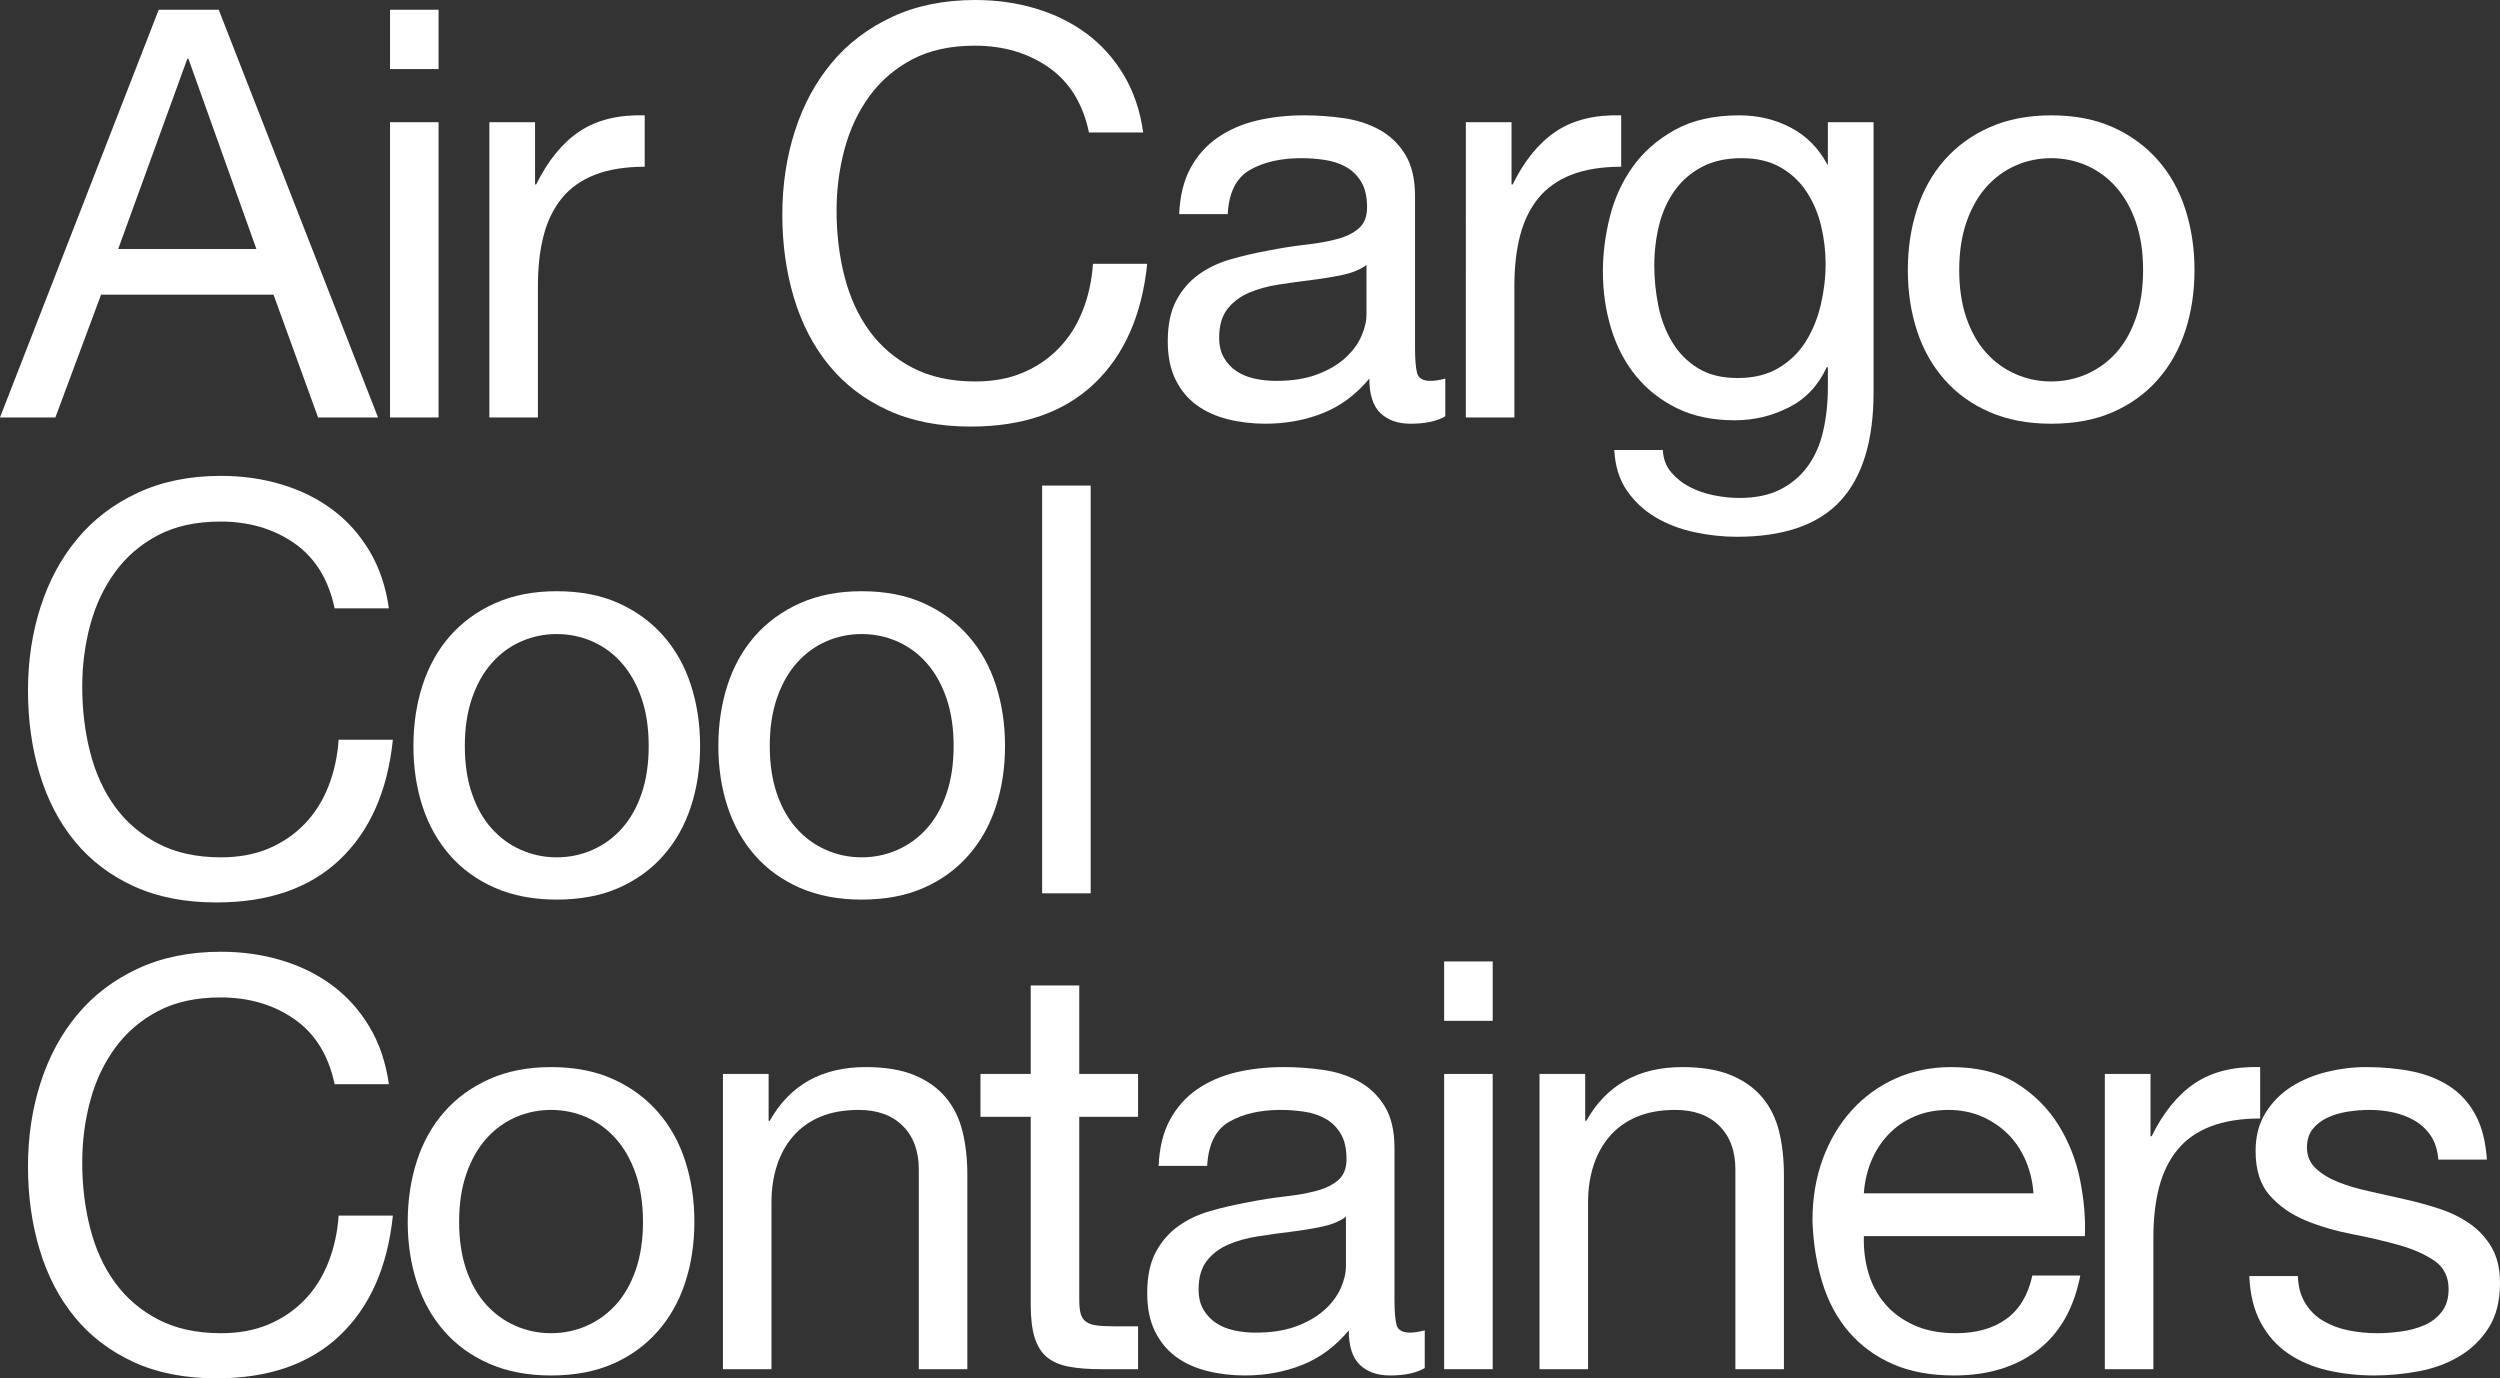 <?xml version="1.0" encoding="utf-8"?>
<!-- Generator: Adobe Illustrator 14.0.0, SVG Export Plug-In . SVG Version: 6.00 Build 43363)  -->
<!DOCTYPE svg PUBLIC "-//W3C//DTD SVG 1.1//EN" "http://www.w3.org/Graphics/SVG/1.1/DTD/svg11.dtd">
<svg version="1.1" id="レイヤー_1" xmlns="http://www.w3.org/2000/svg" xmlns:xlink="http://www.w3.org/1999/xlink" x="0px"
	 y="0px" width="682.956px" height="376.532px" viewBox="0 0 682.956 376.532" enable-background="new 0 0 682.956 376.532"
	 xml:space="preserve">
<rect x="0" y="0" width="682.956" height="376.532" fill="#333333" stroke="none"/>
<g>
	<path fill="#FFFFFF" d="M59.747,2.652l43.524,111.384h-16.38l-12.168-33.54H27.611l-12.48,33.54H0L43.367,2.652H59.747z
		 M70.044,68.016L51.479,16.068h-0.312L32.291,68.016H70.044z"/>
	<path fill="#FFFFFF" d="M106.546,18.876V2.652h13.261v16.224H106.546z M119.807,33.384v80.652h-13.261V33.384H119.807z"/>
	<path fill="#FFFFFF" d="M146.168,33.384v17.004h0.312c3.223-6.552,7.177-11.388,11.856-14.508c4.68-3.12,10.608-4.575,17.784-4.368
		v14.04c-5.305,0-9.828,0.728-13.572,2.184c-3.744,1.458-6.762,3.588-9.048,6.396c-2.289,2.808-3.954,6.216-4.992,10.218
		c-1.041,4.005-1.56,8.607-1.56,13.806v35.88h-13.261V33.384H146.168z"/>
	<path fill="#FFFFFF" d="M286.49,18.408c-5.67-3.951-12.402-5.928-20.202-5.928c-6.657,0-12.352,1.248-17.082,3.744
		c-4.733,2.496-8.634,5.85-11.7,10.062c-3.069,4.212-5.331,9.023-6.786,14.43c-1.458,5.409-2.184,11.024-2.184,16.848
		c0,6.344,0.726,12.351,2.184,18.018c1.455,5.669,3.717,10.608,6.786,14.82c3.066,4.212,6.993,7.566,11.778,10.062
		c4.782,2.496,10.503,3.744,17.159,3.744c4.888,0,9.229-0.804,13.026-2.418c3.795-1.612,7.071-3.846,9.828-6.708
		c2.754-2.859,4.914-6.264,6.474-10.218c1.561-3.952,2.496-8.214,2.809-12.792h14.819c-1.457,14.04-6.293,24.96-14.508,32.76
		c-8.217,7.8-19.448,11.7-33.695,11.7c-8.634,0-16.173-1.482-22.62-4.446c-6.45-2.964-11.805-7.044-16.068-12.246
		c-4.266-5.199-7.464-11.334-9.594-18.408c-2.133-7.072-3.198-14.664-3.198-22.776c0-8.112,1.144-15.73,3.432-22.854
		c2.287-7.123,5.641-13.338,10.063-18.642c4.419-5.304,9.931-9.489,16.536-12.558C250.349,1.536,257.915,0,266.443,0
		c5.823,0,11.335,0.78,16.536,2.34c5.199,1.56,9.828,3.849,13.885,6.864c4.056,3.018,7.434,6.786,10.14,11.31
		c2.703,4.524,4.471,9.75,5.304,15.678h-14.819C295.823,28.29,292.157,22.362,286.49,18.408z"/>
	<path fill="#FFFFFF" d="M394.829,113.724c-2.288,1.35-5.46,2.028-9.516,2.028c-3.432,0-6.162-0.963-8.19-2.886
		c-2.027-1.924-3.042-5.07-3.042-9.438c-3.642,4.368-7.878,7.514-12.714,9.438c-4.836,1.923-10.062,2.886-15.678,2.886
		c-3.642,0-7.098-0.417-10.374-1.248s-6.11-2.13-8.502-3.9c-2.394-1.767-4.29-4.08-5.694-6.942
		c-1.403-2.86-2.105-6.318-2.105-10.374c0-4.575,0.78-8.32,2.34-11.232c1.56-2.911,3.612-5.278,6.162-7.098
		c2.547-1.818,5.46-3.198,8.735-4.134c3.276-0.936,6.631-1.716,10.063-2.34c3.64-0.726,7.098-1.272,10.374-1.638
		c3.276-0.363,6.162-0.882,8.658-1.56c2.496-0.676,4.47-1.663,5.928-2.964c1.455-1.3,2.184-3.198,2.184-5.694
		c0-2.91-0.546-5.25-1.638-7.02c-1.092-1.768-2.496-3.12-4.212-4.056s-3.642-1.56-5.771-1.872c-2.133-0.312-4.239-0.468-6.318-0.468
		c-5.616,0-10.296,1.068-14.04,3.198c-3.744,2.132-5.772,6.162-6.084,12.09h-13.26c0.207-4.992,1.248-9.204,3.12-12.636
		c1.871-3.432,4.367-6.214,7.487-8.346c3.12-2.13,6.682-3.666,10.687-4.602c4.002-0.936,8.292-1.404,12.87-1.404
		c3.639,0,7.254,0.26,10.842,0.78c3.588,0.519,6.837,1.582,9.75,3.191c2.91,1.608,5.25,3.866,7.02,6.771
		c1.768,2.906,2.652,6.693,2.652,11.361v41.408c0,3.115,0.181,5.397,0.546,6.85c0.363,1.453,1.584,2.179,3.666,2.179
		c1.144,0,2.496-0.208,4.056-0.624V113.724z M373.302,72.384c-1.665,1.243-3.849,2.147-6.553,2.717
		c-2.705,0.571-5.537,1.036-8.502,1.397c-2.964,0.363-5.954,0.778-8.97,1.243c-3.018,0.465-5.721,1.216-8.112,2.25
		c-2.394,1.033-4.343,2.508-5.85,4.424c-1.509,1.916-2.262,4.529-2.262,7.839c0,2.174,0.441,4.01,1.326,5.511
		c0.882,1.501,2.027,2.718,3.432,3.649s3.042,1.604,4.914,2.018c1.872,0.415,3.847,0.62,5.928,0.62
		c4.368,0,8.112-0.595,11.232-1.785c3.12-1.189,5.667-2.691,7.644-4.502c1.975-1.811,3.433-3.778,4.368-5.898
		s1.404-4.115,1.404-5.977V72.384z"/>
	<path fill="#FFFFFF" d="M412.923,33.384v17.004h0.312c3.223-6.552,7.177-11.388,11.856-14.508c4.68-3.12,10.608-4.575,17.784-4.368
		v14.04c-5.305,0-9.828,0.728-13.572,2.184c-3.744,1.458-6.762,3.588-9.048,6.396c-2.289,2.808-3.954,6.216-4.992,10.218
		c-1.041,4.005-1.56,8.607-1.56,13.806v35.88h-13.261V33.384H412.923z"/>
	<path fill="#FFFFFF" d="M502.778,136.812c-6.032,6.552-15.497,9.828-28.392,9.828c-3.744,0-7.566-0.417-11.466-1.248
		c-3.9-0.833-7.438-2.184-10.608-4.056c-3.174-1.872-5.799-4.317-7.878-7.332c-2.082-3.018-3.225-6.708-3.432-11.076h13.26
		c0.103,2.391,0.857,4.419,2.262,6.084c1.404,1.662,3.12,3.015,5.148,4.056c2.027,1.039,4.236,1.794,6.63,2.262
		c2.391,0.468,4.68,0.702,6.864,0.702c4.367,0,8.058-0.756,11.075-2.262c3.016-1.509,5.512-3.588,7.488-6.24
		c1.975-2.652,3.405-5.85,4.29-9.594c0.883-3.744,1.326-7.851,1.326-12.324v-5.304h-0.313c-2.288,4.992-5.747,8.658-10.374,10.998
		c-4.628,2.34-9.542,3.51-14.741,3.51c-6.033,0-11.286-1.092-15.756-3.276c-4.474-2.184-8.218-5.122-11.232-8.814
		c-3.018-3.69-5.279-8.008-6.786-12.948c-1.509-4.938-2.262-10.164-2.262-15.678c0-4.782,0.624-9.696,1.872-14.742
		c1.248-5.043,3.327-9.618,6.239-13.728c2.911-4.107,6.76-7.488,11.545-10.14c4.782-2.652,10.659-3.978,17.628-3.978
		c5.094,0,9.774,1.118,14.04,3.354c4.263,2.237,7.59,5.591,9.983,10.062h0.156V33.384h12.479v73.788
		C511.826,120.378,508.809,130.26,502.778,136.812z M485.853,100.542c3.066-1.818,5.538-4.212,7.41-7.176
		c1.872-2.964,3.249-6.318,4.134-10.062c0.883-3.744,1.326-7.488,1.326-11.232c0-3.535-0.417-7.02-1.248-10.452
		c-0.834-3.432-2.159-6.525-3.978-9.282c-1.821-2.754-4.188-4.965-7.099-6.63c-2.913-1.662-6.449-2.496-10.607-2.496
		c-4.266,0-7.905,0.807-10.921,2.418c-3.018,1.614-5.486,3.771-7.409,6.474c-1.926,2.706-3.33,5.826-4.212,9.36
		c-0.885,3.537-1.326,7.23-1.326,11.076c0,3.642,0.363,7.28,1.092,10.92c0.727,3.642,1.975,6.942,3.744,9.906
		c1.767,2.964,4.107,5.357,7.02,7.176c2.911,1.821,6.553,2.73,10.92,2.73C479.066,103.272,482.784,102.363,485.853,100.542z"/>
	<path fill="#FFFFFF" d="M523.681,57.174c1.662-5.148,4.158-9.618,7.487-13.416c3.327-3.795,7.435-6.786,12.324-8.97
		c4.888-2.184,10.503-3.276,16.849-3.276c6.446,0,12.09,1.092,16.926,3.276s8.916,5.175,12.246,8.97
		c3.327,3.797,5.823,8.268,7.487,13.416c1.663,5.148,2.496,10.686,2.496,16.614S598.663,85.229,597,90.324
		c-1.664,5.097-4.16,9.542-7.487,13.338c-3.33,3.797-7.41,6.762-12.246,8.892s-10.479,3.198-16.926,3.198
		c-6.346,0-11.961-1.067-16.849-3.198c-4.89-2.13-8.997-5.095-12.324-8.892c-3.329-3.796-5.825-8.241-7.487-13.338
		c-1.665-5.095-2.496-10.608-2.496-16.536S522.016,62.322,523.681,57.174z M537.175,86.814c1.299,3.798,3.093,6.968,5.382,9.516
		c2.286,2.55,4.965,4.5,8.034,5.85c3.065,1.352,6.317,2.028,9.75,2.028c3.432,0,6.681-0.676,9.75-2.028
		c3.065-1.351,5.745-3.3,8.033-5.85c2.287-2.548,4.081-5.718,5.383-9.516c1.299-3.795,1.949-8.136,1.949-13.026
		c0-4.888-0.65-9.229-1.949-13.026c-1.302-3.795-3.096-6.994-5.383-9.594c-2.288-2.598-4.968-4.575-8.033-5.928
		c-3.069-1.351-6.318-2.028-9.75-2.028c-3.433,0-6.685,0.678-9.75,2.028c-3.069,1.353-5.748,3.33-8.034,5.928
		c-2.289,2.601-4.083,5.799-5.382,9.594c-1.302,3.797-1.95,8.138-1.95,13.026C535.225,78.678,535.873,83.019,537.175,86.814z"/>
	<path fill="#FFFFFF" d="M80.418,148.408c-5.67-3.951-12.402-5.928-20.202-5.928c-6.657,0-12.351,1.248-17.082,3.744
		c-4.733,2.496-8.634,5.85-11.7,10.062c-3.068,4.212-5.331,9.023-6.786,14.43c-1.458,5.409-2.185,11.024-2.185,16.848
		c0,6.344,0.727,12.351,2.185,18.018c1.455,5.67,3.718,10.607,6.786,14.82c3.066,4.212,6.993,7.566,11.777,10.062
		c4.783,2.496,10.504,3.744,17.16,3.744c4.888,0,9.229-0.804,13.026-2.418c3.795-1.612,7.071-3.847,9.828-6.708
		c2.754-2.859,4.914-6.264,6.474-10.218c1.561-3.952,2.496-8.214,2.809-12.792h14.819c-1.457,14.04-6.293,24.96-14.508,32.76
		c-8.217,7.8-19.448,11.7-33.695,11.7c-8.634,0-16.173-1.481-22.62-4.446c-6.45-2.964-11.805-7.045-16.068-12.246
		c-4.266-5.199-7.464-11.334-9.594-18.408c-2.133-7.071-3.198-14.664-3.198-22.775c0-8.112,1.144-15.73,3.433-22.854
		c2.285-7.123,5.64-13.338,10.062-18.642c4.419-5.304,9.931-9.489,16.536-12.558C44.277,131.536,51.843,130,60.371,130
		c5.823,0,11.335,0.78,16.536,2.34c5.199,1.56,9.828,3.849,13.885,6.864c4.056,3.018,7.434,6.786,10.14,11.31
		c2.703,4.524,4.471,9.75,5.304,15.678H91.416C89.751,158.29,86.085,152.362,80.418,148.408z"/>
	<path fill="#FFFFFF" d="M115.438,187.174c1.662-5.148,4.158-9.618,7.487-13.416c3.327-3.795,7.435-6.786,12.324-8.97
		c4.888-2.184,10.503-3.276,16.849-3.276c6.446,0,12.09,1.092,16.926,3.276s8.916,5.175,12.246,8.97
		c3.327,3.797,5.823,8.268,7.487,13.416c1.663,5.148,2.496,10.686,2.496,16.614s-0.833,11.441-2.496,16.536
		c-1.664,5.097-4.16,9.542-7.487,13.338c-3.33,3.797-7.41,6.762-12.246,8.893c-4.836,2.13-10.479,3.197-16.926,3.197
		c-6.346,0-11.961-1.067-16.849-3.197c-4.89-2.131-8.997-5.096-12.324-8.893c-3.329-3.796-5.825-8.241-7.487-13.338
		c-1.665-5.095-2.496-10.607-2.496-16.536S113.772,192.322,115.438,187.174z M128.932,216.814c1.299,3.797,3.093,6.968,5.382,9.516
		c2.286,2.55,4.965,4.5,8.034,5.85c3.065,1.353,6.317,2.028,9.75,2.028c3.432,0,6.681-0.676,9.75-2.028
		c3.065-1.35,5.745-3.3,8.033-5.85c2.287-2.548,4.081-5.719,5.383-9.516c1.299-3.796,1.949-8.137,1.949-13.026
		c0-4.888-0.65-9.229-1.949-13.026c-1.302-3.795-3.096-6.993-5.383-9.594c-2.288-2.598-4.968-4.575-8.033-5.928
		c-3.069-1.351-6.318-2.028-9.75-2.028c-3.433,0-6.685,0.678-9.75,2.028c-3.069,1.353-5.748,3.33-8.034,5.928
		c-2.289,2.601-4.083,5.799-5.382,9.594c-1.302,3.798-1.95,8.139-1.95,13.026C126.981,208.678,127.63,213.019,128.932,216.814z"/>
	<path fill="#FFFFFF" d="M198.739,187.174c1.662-5.148,4.158-9.618,7.487-13.416c3.327-3.795,7.435-6.786,12.324-8.97
		c4.888-2.184,10.503-3.276,16.849-3.276c6.446,0,12.09,1.092,16.926,3.276s8.916,5.175,12.246,8.97
		c3.327,3.797,5.823,8.268,7.487,13.416c1.663,5.148,2.496,10.686,2.496,16.614s-0.833,11.441-2.496,16.536
		c-1.664,5.097-4.16,9.542-7.487,13.338c-3.33,3.797-7.41,6.762-12.246,8.893c-4.836,2.13-10.479,3.197-16.926,3.197
		c-6.346,0-11.961-1.067-16.849-3.197c-4.89-2.131-8.997-5.096-12.324-8.893c-3.329-3.796-5.825-8.241-7.487-13.338
		c-1.665-5.095-2.496-10.607-2.496-16.536S197.074,192.322,198.739,187.174z M212.233,216.814c1.299,3.797,3.093,6.968,5.382,9.516
		c2.286,2.55,4.965,4.5,8.034,5.85c3.065,1.353,6.317,2.028,9.75,2.028c3.432,0,6.681-0.676,9.75-2.028
		c3.065-1.35,5.745-3.3,8.033-5.85c2.287-2.548,4.081-5.719,5.383-9.516c1.299-3.796,1.949-8.137,1.949-13.026
		c0-4.888-0.65-9.229-1.949-13.026c-1.302-3.795-3.096-6.993-5.383-9.594c-2.288-2.598-4.968-4.575-8.033-5.928
		c-3.069-1.351-6.318-2.028-9.75-2.028c-3.433,0-6.685,0.678-9.75,2.028c-3.069,1.353-5.748,3.33-8.034,5.928
		c-2.289,2.601-4.083,5.799-5.382,9.594c-1.302,3.798-1.95,8.139-1.95,13.026C210.283,208.678,210.932,213.019,212.233,216.814z"/>
	<path fill="#FFFFFF" d="M297.954,132.652v111.384h-13.261V132.652H297.954z"/>
	<path fill="#FFFFFF" d="M80.418,278.408c-5.67-3.951-12.402-5.928-20.202-5.928c-6.657,0-12.351,1.248-17.082,3.744
		c-4.733,2.496-8.634,5.85-11.7,10.062c-3.068,4.212-5.331,9.023-6.786,14.431c-1.458,5.408-2.185,11.023-2.185,16.848
		c0,6.344,0.727,12.351,2.185,18.018c1.455,5.67,3.718,10.607,6.786,14.82c3.066,4.212,6.993,7.566,11.777,10.062
		c4.783,2.496,10.504,3.744,17.16,3.744c4.888,0,9.229-0.804,13.026-2.418c3.795-1.612,7.071-3.847,9.828-6.708
		c2.754-2.859,4.914-6.264,6.474-10.218c1.561-3.952,2.496-8.214,2.809-12.792h14.819c-1.457,14.04-6.293,24.96-14.508,32.76
		c-8.217,7.8-19.448,11.7-33.695,11.7c-8.634,0-16.173-1.481-22.62-4.446c-6.45-2.964-11.805-7.045-16.068-12.246
		c-4.266-5.199-7.464-11.334-9.594-18.408c-2.133-7.071-3.198-14.664-3.198-22.775c0-8.112,1.144-15.73,3.433-22.854
		c2.285-7.123,5.64-13.339,10.062-18.643c4.419-5.305,9.931-9.489,16.536-12.559C44.277,261.535,51.843,260,60.371,260
		c5.823,0,11.335,0.78,16.536,2.34c5.199,1.561,9.828,3.849,13.885,6.864c4.056,3.018,7.434,6.786,10.14,11.31
		c2.703,4.524,4.471,9.75,5.304,15.678H91.416C89.751,288.289,86.085,282.361,80.418,278.408z"/>
	<path fill="#FFFFFF" d="M113.878,317.174c1.662-5.148,4.158-9.618,7.487-13.416c3.327-3.795,7.435-6.785,12.324-8.97
		c4.888-2.185,10.503-3.276,16.849-3.276c6.446,0,12.09,1.092,16.926,3.276s8.916,5.175,12.246,8.97
		c3.327,3.798,5.823,8.268,7.487,13.416c1.663,5.148,2.496,10.686,2.496,16.614s-0.833,11.441-2.496,16.536
		c-1.664,5.097-4.16,9.542-7.487,13.338c-3.33,3.797-7.41,6.762-12.246,8.893c-4.836,2.13-10.479,3.197-16.926,3.197
		c-6.346,0-11.961-1.067-16.849-3.197c-4.89-2.131-8.997-5.096-12.324-8.893c-3.329-3.796-5.825-8.241-7.487-13.338
		c-1.665-5.095-2.496-10.607-2.496-16.536S112.213,322.322,113.878,317.174z M127.372,346.814c1.299,3.797,3.093,6.968,5.382,9.516
		c2.286,2.55,4.965,4.5,8.034,5.85c3.065,1.353,6.317,2.028,9.75,2.028c3.432,0,6.681-0.676,9.75-2.028
		c3.065-1.35,5.745-3.3,8.033-5.85c2.287-2.548,4.081-5.719,5.383-9.516c1.299-3.796,1.949-8.137,1.949-13.026
		c0-4.888-0.65-9.229-1.949-13.026c-1.302-3.795-3.096-6.993-5.383-9.594c-2.288-2.598-4.968-4.575-8.033-5.928
		c-3.069-1.351-6.318-2.028-9.75-2.028c-3.433,0-6.685,0.678-9.75,2.028c-3.069,1.353-5.748,3.33-8.034,5.928
		c-2.289,2.601-4.083,5.799-5.382,9.594c-1.302,3.798-1.95,8.139-1.95,13.026C125.422,338.678,126.07,343.019,127.372,346.814z"/>
	<path fill="#FFFFFF" d="M209.972,293.385v12.791h0.313c5.511-9.773,14.247-14.664,26.208-14.664c5.304,0,9.723,0.729,13.26,2.185
		c3.534,1.458,6.396,3.485,8.58,6.084c2.184,2.601,3.717,5.694,4.602,9.282c0.883,3.588,1.326,7.565,1.326,11.934v53.04H251v-54.601
		c0-4.992-1.458-8.943-4.368-11.855c-2.913-2.91-6.918-4.368-12.012-4.368c-4.057,0-7.566,0.624-10.53,1.872
		s-5.436,3.018-7.41,5.305c-1.977,2.287-3.459,4.967-4.446,8.033c-0.989,3.068-1.481,6.423-1.481,10.063v45.552h-13.26v-80.651
		H209.972z"/>
	<path fill="#FFFFFF" d="M310.903,293.385v11.699h-16.068v50.076c0,1.561,0.13,2.809,0.391,3.744
		c0.258,0.936,0.753,1.664,1.481,2.184c0.727,0.521,1.74,0.858,3.042,1.014c1.3,0.156,2.988,0.234,5.07,0.234h6.084v11.7h-10.14
		c-3.433,0-6.372-0.233-8.814-0.702c-2.444-0.468-4.422-1.326-5.928-2.574c-1.509-1.248-2.628-3.016-3.354-5.304
		c-0.729-2.286-1.092-5.304-1.092-9.048v-51.324h-13.728v-11.699h13.728v-24.181h13.26v24.181H310.903z"/>
	<path fill="#FFFFFF" d="M389.213,373.725c-2.288,1.35-5.46,2.027-9.516,2.027c-3.432,0-6.162-0.963-8.19-2.886
		c-2.027-1.924-3.042-5.07-3.042-9.438c-3.642,4.368-7.878,7.515-12.714,9.438c-4.836,1.923-10.062,2.886-15.678,2.886
		c-3.642,0-7.098-0.416-10.374-1.248s-6.11-2.131-8.502-3.9c-2.394-1.767-4.29-4.08-5.694-6.941
		c-1.403-2.859-2.105-6.318-2.105-10.374c0-4.575,0.78-8.319,2.34-11.231c1.56-2.911,3.612-5.278,6.162-7.099
		c2.547-1.818,5.46-3.198,8.735-4.134c3.276-0.936,6.631-1.717,10.063-2.34c3.64-0.727,7.098-1.272,10.374-1.639
		c3.276-0.363,6.162-0.882,8.658-1.56c2.496-0.676,4.47-1.663,5.928-2.964c1.455-1.3,2.184-3.198,2.184-5.694
		c0-2.91-0.546-5.25-1.638-7.021c-1.092-1.768-2.496-3.119-4.212-4.055c-1.716-0.937-3.642-1.561-5.771-1.873
		c-2.133-0.312-4.239-0.468-6.318-0.468c-5.616,0-10.296,1.067-14.04,3.198c-3.744,2.133-5.772,6.162-6.084,12.09h-13.26
		c0.207-4.992,1.248-9.204,3.12-12.636c1.871-3.433,4.367-6.214,7.487-8.347c3.12-2.13,6.682-3.666,10.687-4.602
		c4.002-0.936,8.292-1.404,12.87-1.404c3.639,0,7.254,0.261,10.842,0.78c3.588,0.519,6.837,1.582,9.75,3.19
		c2.91,1.609,5.25,3.866,7.02,6.771c1.768,2.906,2.652,6.693,2.652,11.361v41.408c0,3.115,0.181,5.396,0.546,6.85
		c0.363,1.453,1.584,2.18,3.666,2.18c1.144,0,2.496-0.208,4.056-0.625V373.725z M367.686,332.385
		c-1.665,1.242-3.849,2.146-6.553,2.717c-2.705,0.57-5.537,1.035-8.502,1.396c-2.964,0.363-5.954,0.778-8.97,1.244
		c-3.018,0.465-5.721,1.215-8.112,2.25c-2.394,1.033-4.343,2.508-5.85,4.424c-1.509,1.916-2.262,4.528-2.262,7.838
		c0,2.175,0.441,4.01,1.326,5.512c0.882,1.502,2.027,2.718,3.432,3.648c1.404,0.932,3.042,1.604,4.914,2.019
		c1.872,0.415,3.847,0.62,5.928,0.62c4.368,0,8.112-0.596,11.232-1.785s5.667-2.691,7.644-4.502
		c1.975-1.811,3.433-3.777,4.368-5.898s1.404-4.115,1.404-5.977V332.385z"/>
	<path fill="#FFFFFF" d="M394.516,278.876v-16.224h13.261v16.224H394.516z M407.776,293.385v80.651h-13.261v-80.651H407.776z"/>
	<path fill="#FFFFFF" d="M433.046,293.385v12.791h0.313c5.511-9.773,14.247-14.664,26.208-14.664c5.304,0,9.723,0.729,13.26,2.185
		c3.534,1.458,6.396,3.485,8.58,6.084c2.184,2.601,3.717,5.694,4.602,9.282c0.883,3.588,1.326,7.565,1.326,11.934v53.04h-13.26
		v-54.601c0-4.992-1.458-8.943-4.368-11.855c-2.913-2.91-6.918-4.368-12.012-4.368c-4.057,0-7.566,0.624-10.53,1.872
		s-5.436,3.018-7.41,5.305c-1.977,2.287-3.459,4.967-4.446,8.033c-0.989,3.068-1.481,6.423-1.481,10.063v45.552h-13.26v-80.651
		H433.046z"/>
	<path fill="#FFFFFF" d="M556.599,368.889c-6.033,4.577-13.626,6.863-22.776,6.863c-6.449,0-12.038-1.041-16.77-3.12
		c-4.733-2.079-8.712-4.991-11.935-8.735c-3.225-3.744-5.643-8.215-7.254-13.416c-1.613-5.2-2.522-10.867-2.729-17.004
		c0-6.137,0.936-11.752,2.808-16.849c1.872-5.095,4.497-9.516,7.878-13.26c3.379-3.744,7.384-6.654,12.013-8.736
		c4.626-2.079,9.696-3.12,15.21-3.12c7.176,0,13.128,1.482,17.861,4.446c4.731,2.964,8.526,6.734,11.389,11.31
		c2.858,4.578,4.836,9.57,5.928,14.977c1.092,5.408,1.533,10.557,1.326,15.443h-60.372c-0.105,3.537,0.312,6.891,1.248,10.063
		c0.936,3.174,2.442,5.982,4.523,8.424c2.079,2.445,4.731,4.395,7.956,5.85c3.223,1.459,7.021,2.185,11.389,2.185
		c5.615,0,10.218-1.3,13.806-3.899s5.952-6.553,7.098-11.856h13.104C566.529,357.5,562.629,364.313,556.599,368.889z M553.4,317.096
		c-1.196-2.808-2.808-5.226-4.836-7.254c-2.028-2.027-4.422-3.639-7.176-4.836c-2.757-1.194-5.799-1.794-9.126-1.794
		c-3.433,0-6.527,0.6-9.282,1.794c-2.757,1.197-5.124,2.834-7.098,4.914c-1.978,2.082-3.537,4.5-4.681,7.254
		c-1.146,2.757-1.82,5.694-2.027,8.814h46.332C555.297,322.868,554.595,319.904,553.4,317.096z"/>
	<path fill="#FFFFFF" d="M587.484,293.385v17.004h0.312c3.223-6.553,7.177-11.389,11.856-14.509s10.608-4.575,17.784-4.368v14.041
		c-5.305,0-9.828,0.728-13.572,2.184c-3.744,1.457-6.762,3.588-9.048,6.396c-2.289,2.808-3.954,6.216-4.992,10.218
		c-1.041,4.006-1.56,8.607-1.56,13.807v35.88h-13.261v-80.651H587.484z"/>
	<path fill="#FFFFFF" d="M629.76,356.018c1.248,2.028,2.886,3.643,4.914,4.836c2.028,1.197,4.314,2.055,6.864,2.574
		c2.547,0.521,5.172,0.78,7.878,0.78c2.079,0,4.263-0.155,6.552-0.468c2.286-0.313,4.393-0.883,6.318-1.717
		c1.923-0.831,3.51-2.052,4.758-3.666c1.248-1.611,1.872-3.666,1.872-6.161c0-3.433-1.302-6.03-3.9-7.8
		c-2.601-1.768-5.85-3.199-9.75-4.291c-3.899-1.092-8.139-2.079-12.714-2.963c-4.578-0.883-8.814-2.131-12.714-3.744
		c-3.9-1.611-7.151-3.873-9.75-6.786c-2.601-2.911-3.9-6.967-3.9-12.169c0-4.055,0.909-7.539,2.73-10.451
		c1.818-2.91,4.158-5.277,7.02-7.098c2.859-1.818,6.084-3.172,9.672-4.057c3.588-0.883,7.149-1.326,10.687-1.326
		c4.575,0,8.787,0.391,12.636,1.17c3.847,0.78,7.254,2.133,10.218,4.057c2.964,1.926,5.329,4.523,7.099,7.8
		c1.767,3.276,2.808,7.358,3.12,12.246h-13.261c-0.209-2.599-0.885-4.759-2.027-6.474c-1.146-1.717-2.602-3.094-4.368-4.135
		c-1.77-1.038-3.72-1.794-5.851-2.262c-2.133-0.468-4.29-0.702-6.474-0.702c-1.977,0-3.978,0.156-6.006,0.468
		c-2.028,0.313-3.876,0.858-5.538,1.639c-1.665,0.779-3.018,1.82-4.056,3.119c-1.041,1.303-1.561,2.99-1.561,5.07
		c0,2.289,0.805,4.188,2.418,5.694c1.611,1.509,3.666,2.757,6.162,3.744c2.496,0.989,5.304,1.82,8.424,2.495
		c3.12,0.678,6.24,1.381,9.36,2.106c3.327,0.729,6.576,1.614,9.75,2.652c3.171,1.04,5.979,2.418,8.424,4.134
		c2.442,1.717,4.419,3.875,5.928,6.475c1.507,2.6,2.263,5.825,2.263,9.672c0,4.889-1.015,8.945-3.042,12.168
		c-2.028,3.225-4.681,5.825-7.956,7.799c-3.276,1.978-6.969,3.355-11.076,4.135c-4.109,0.78-8.19,1.17-12.246,1.17
		c-4.473,0-8.736-0.468-12.792-1.404c-4.056-0.936-7.644-2.469-10.764-4.602c-3.12-2.131-5.616-4.938-7.488-8.424
		c-1.872-3.484-2.913-7.723-3.12-12.715h13.26C627.834,351.521,628.512,353.99,629.76,356.018z"/>
</g>
</svg>
